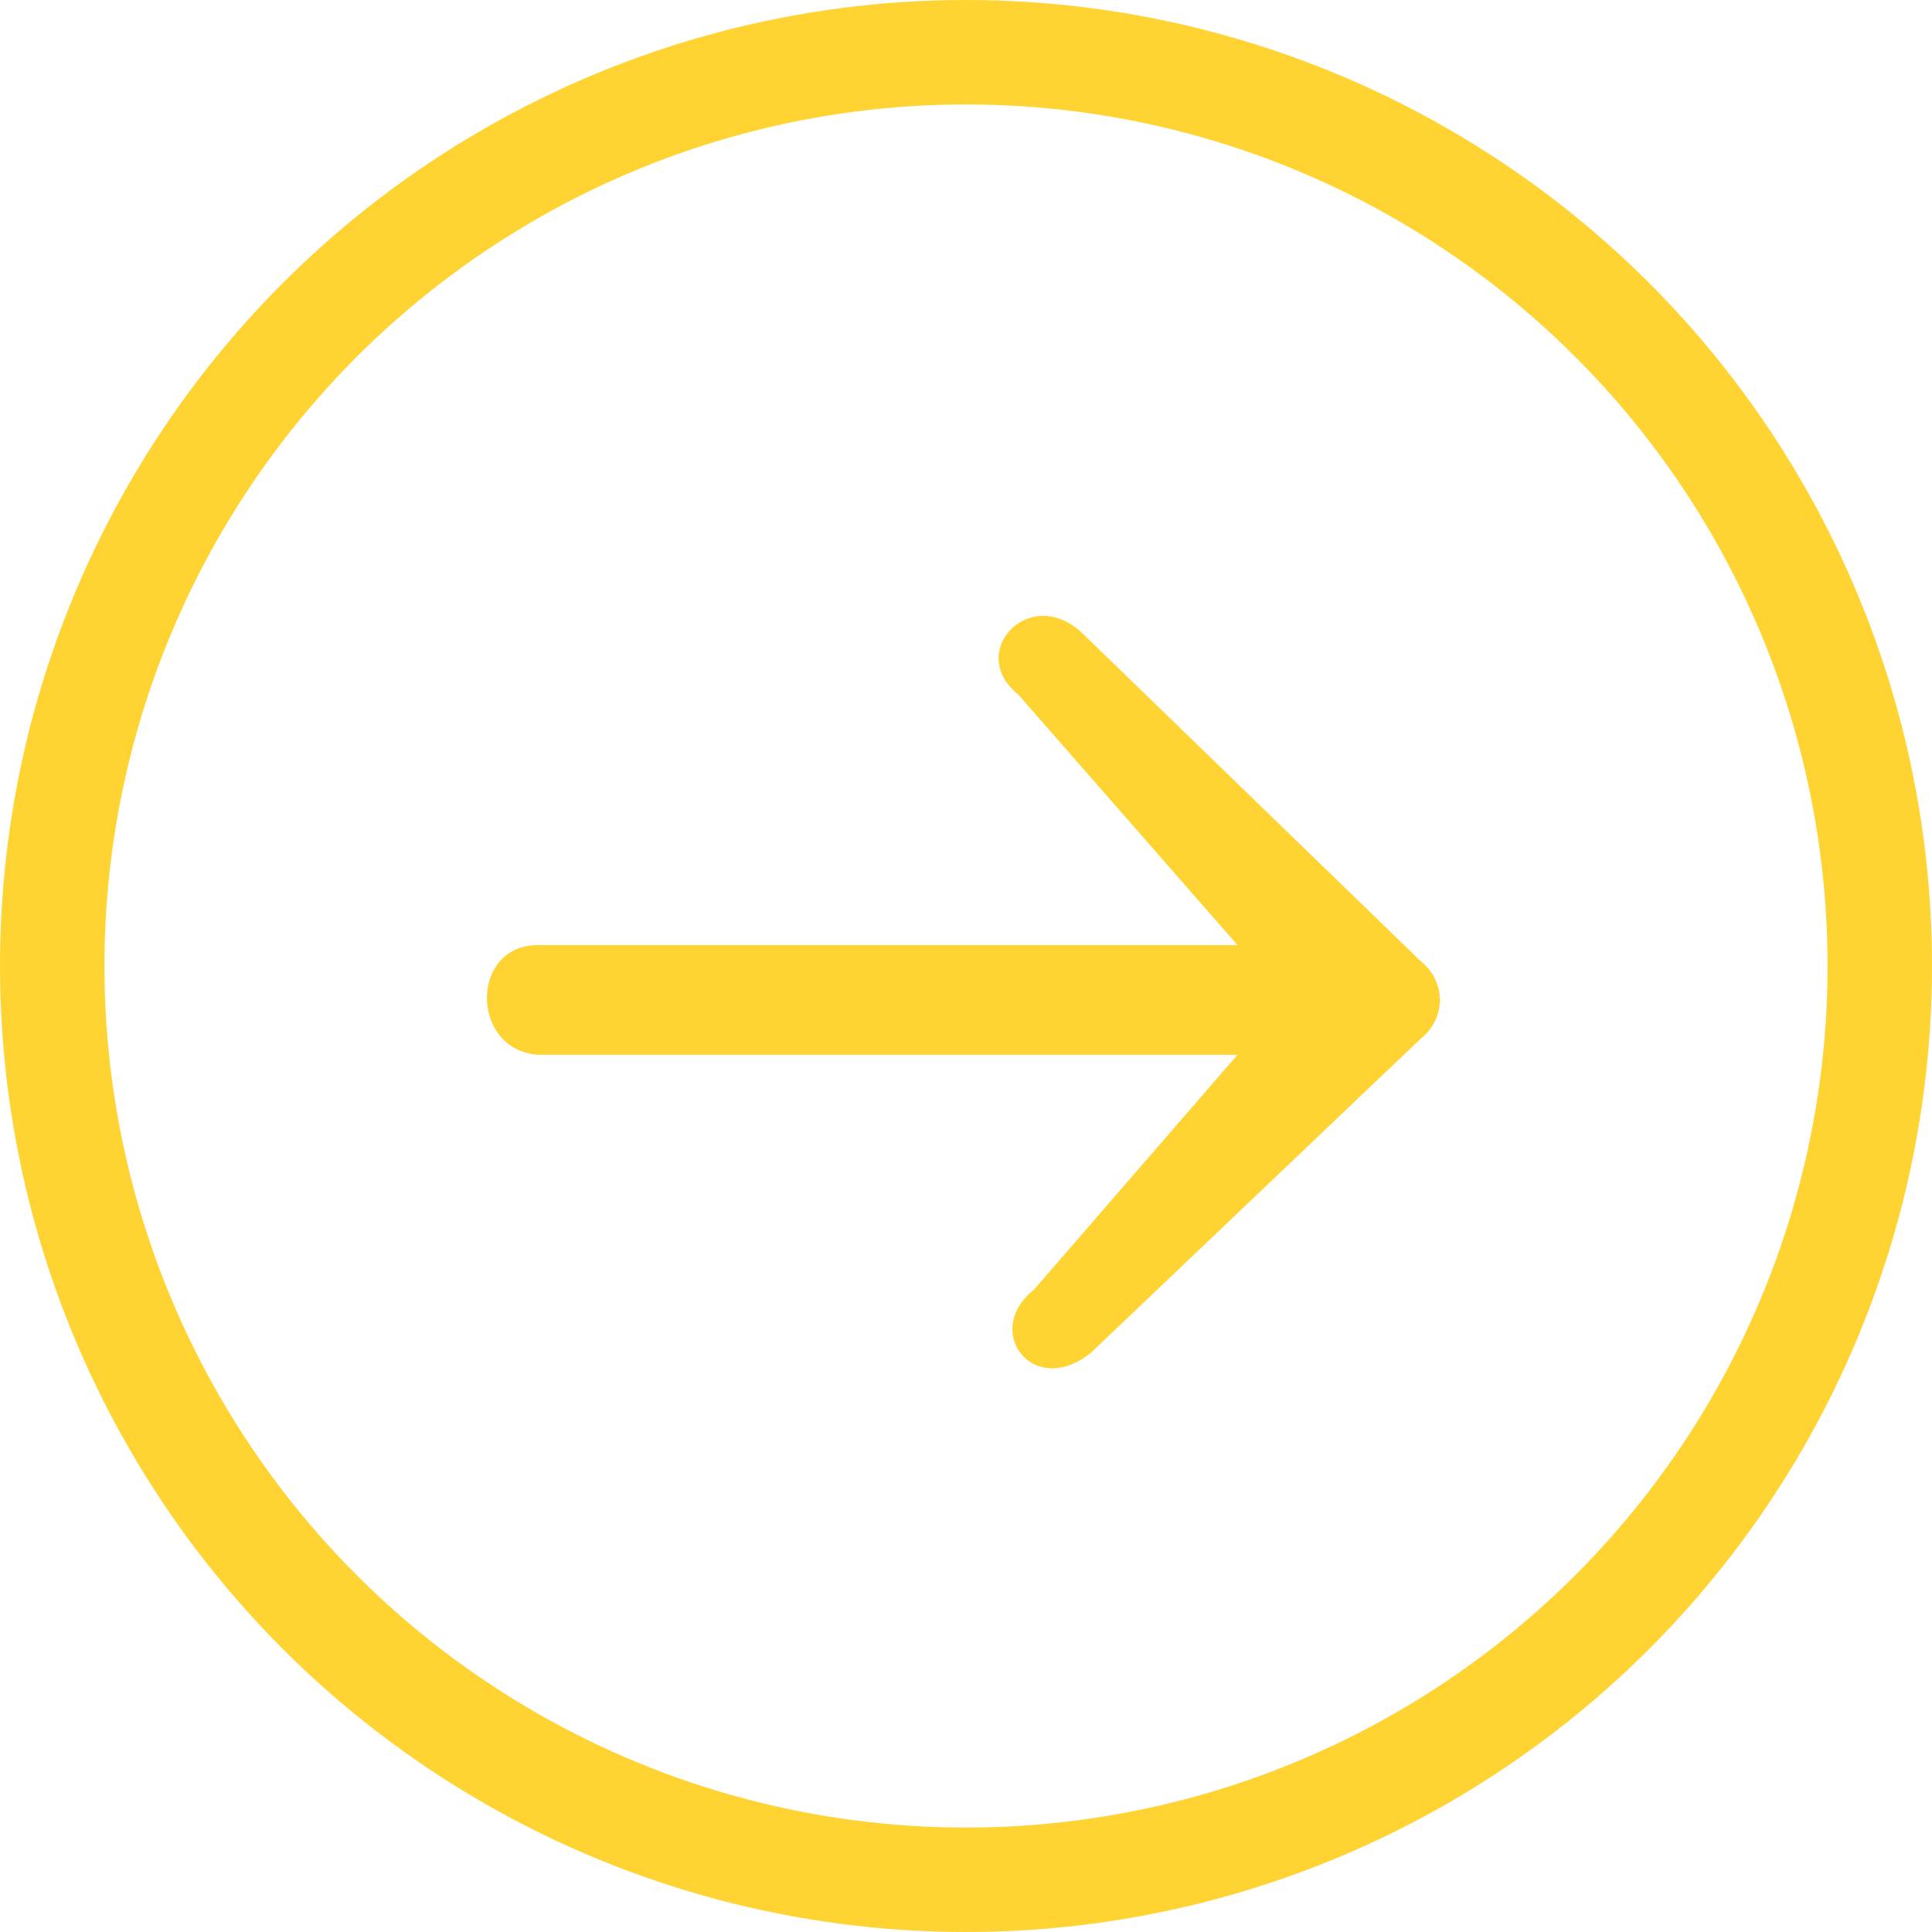 <svg xmlns="http://www.w3.org/2000/svg" width="37" height="37" viewBox="0 0 37 37">
    <g fill="none" fill-rule="evenodd" transform="translate(1 1)">
        <circle cx="17.5" cy="17.5" r="17.5" stroke="#ffd332" stroke-width="2"/>
        <path fill="#ffd332" d="M9.3 17.1h13.4l-4.2-4.8c-1-.8.2-2.1 1.2-1.2l6.5 6.3c.5.4.5 1.1 0 1.5l-6.3 6c-1.1.9-2.1-.4-1.1-1.2l3.9-4.5H9.3c-1.3-.1-1.3-2.1 0-2.1z"/>
    </g>
</svg>
